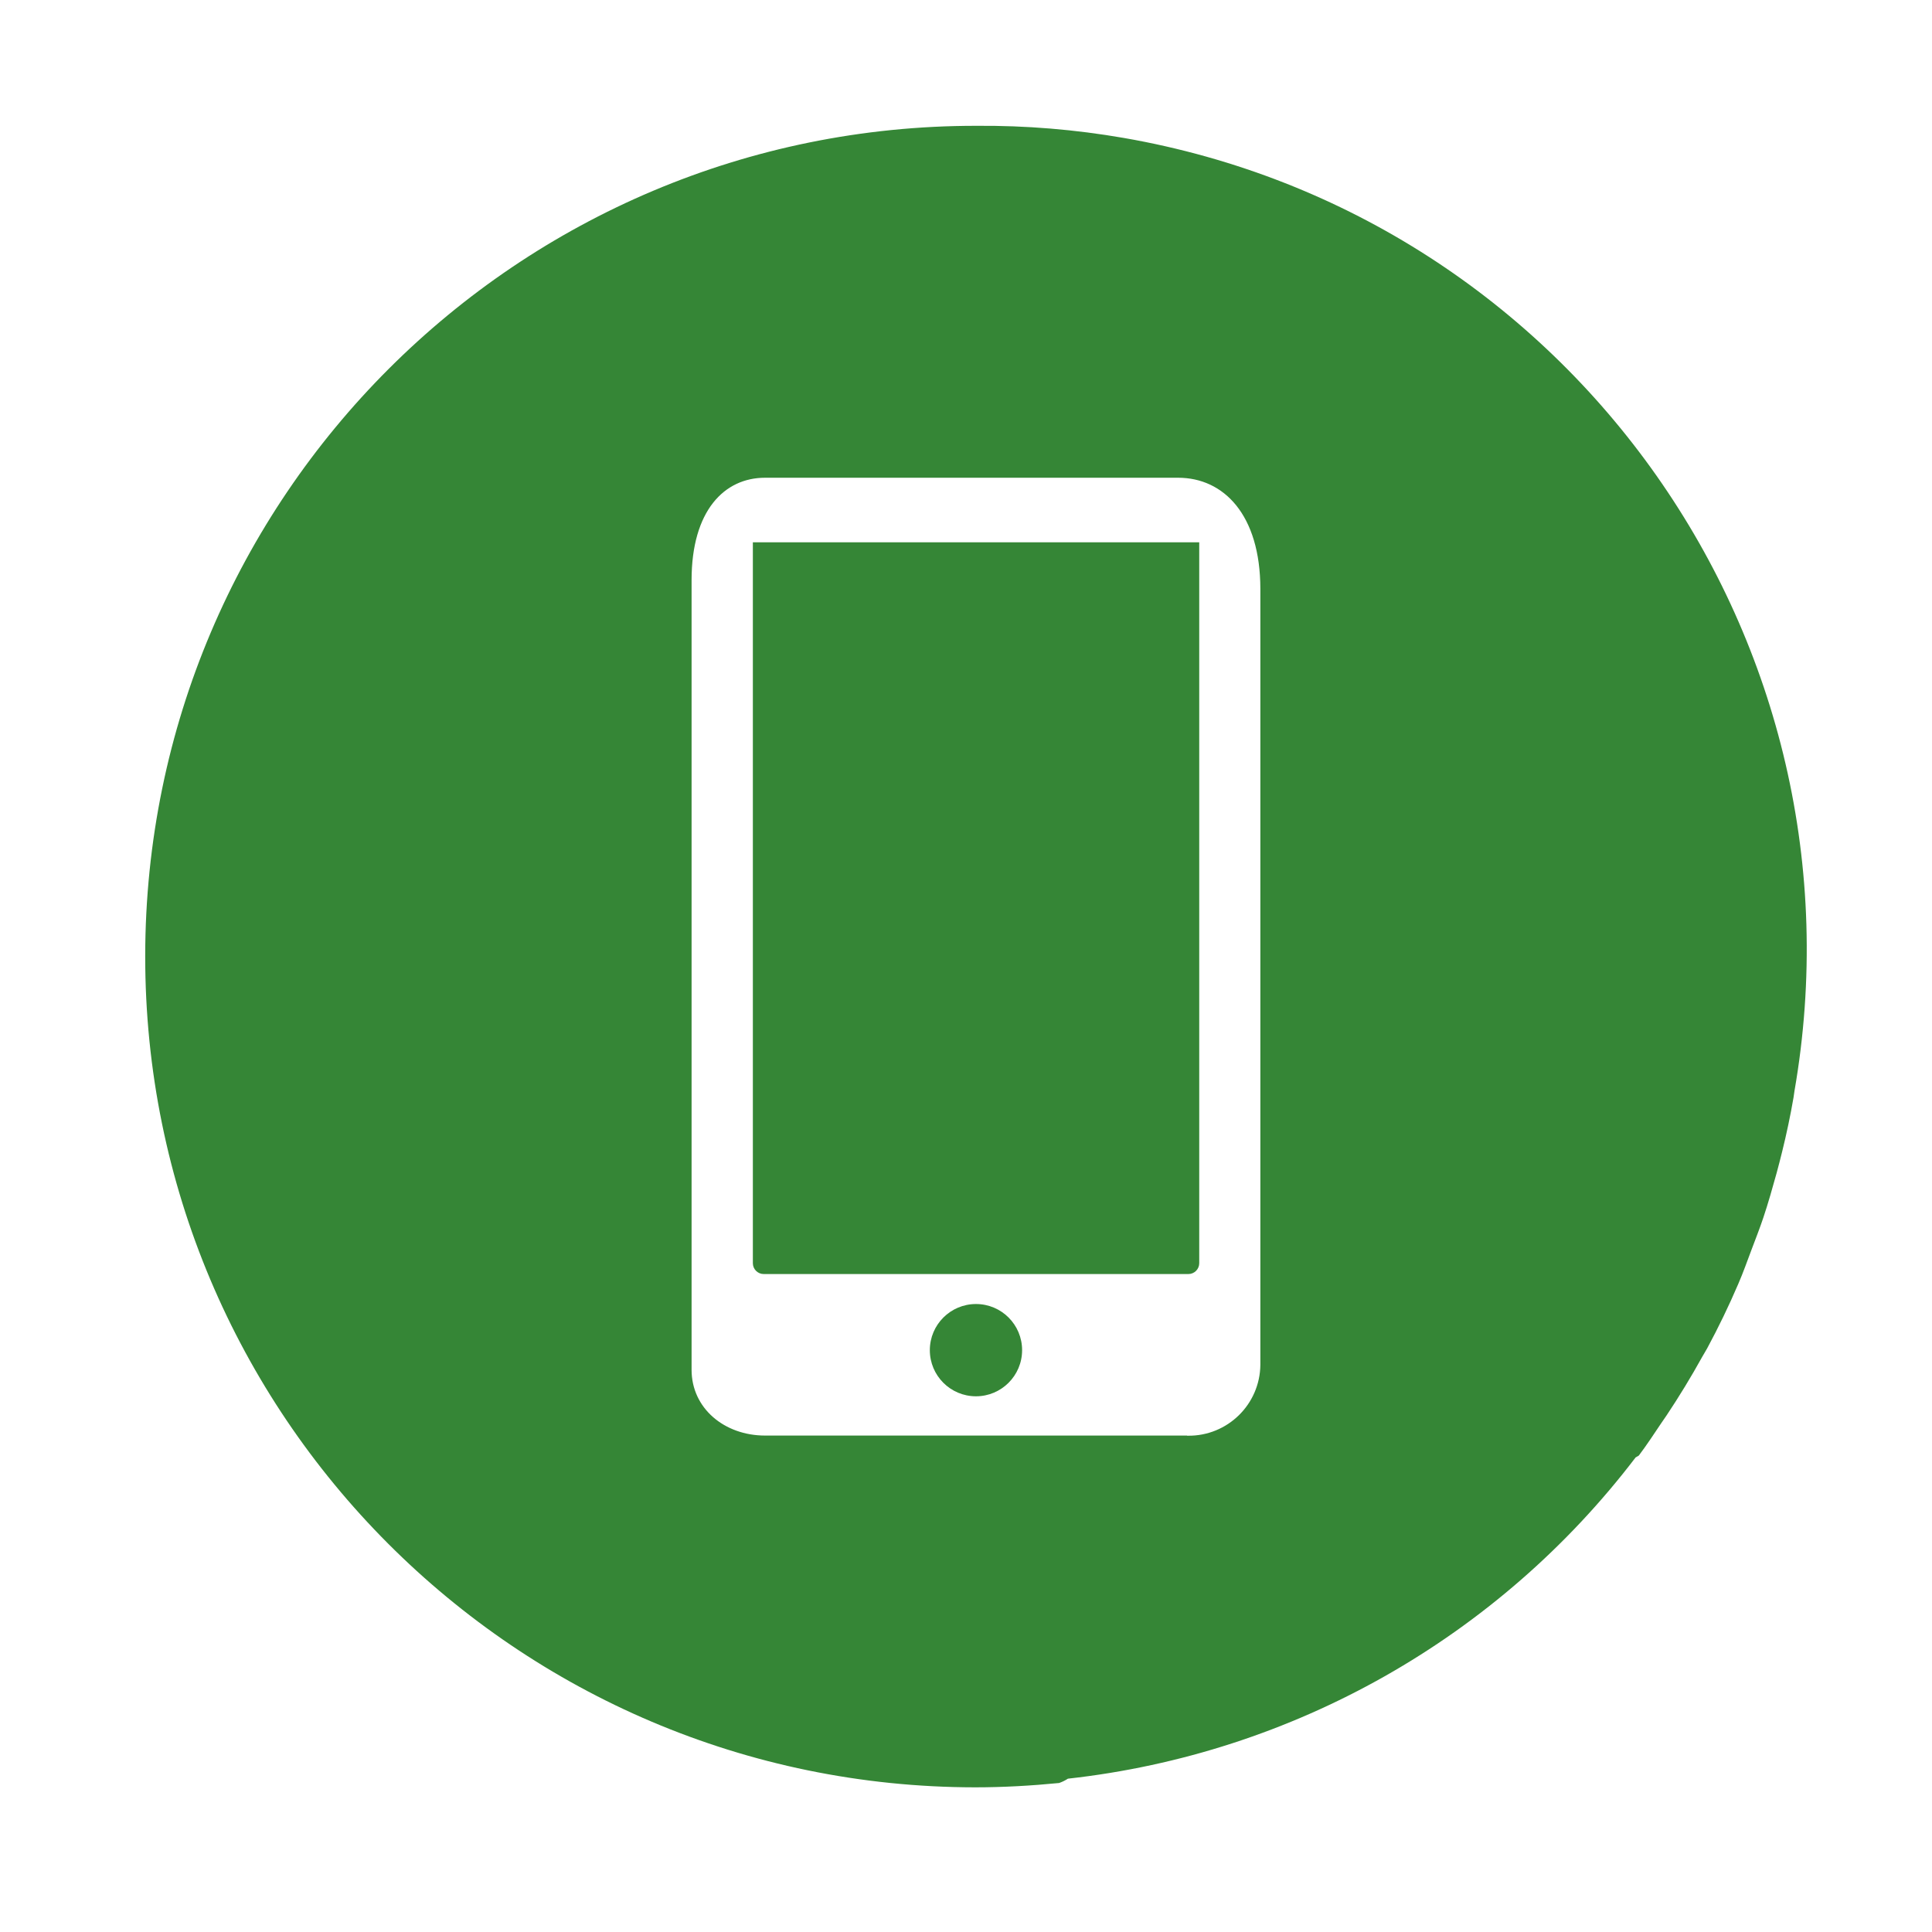 <?xml version="1.0" encoding="UTF-8"?>
<svg id="Ebene_1" data-name="Ebene 1" xmlns="http://www.w3.org/2000/svg" viewBox="0 0 250 250">
  <defs>
    <style>
      .cls-1 {
        fill: #358636;
      }
    </style>
  </defs>
  <g id="Gruppe_251" data-name="Gruppe 251">
    <path id="Pfad_343" data-name="Pfad 343" class="cls-1" d="M126.29,168.74c-3.29,0-5.97,2.67-5.97,5.97,0,3.3,2.67,5.97,5.97,5.97,3.29,0,5.97-2.67,5.97-5.97s-2.67-5.97-5.97-5.97h0"/>
    <path id="Pfad_344" data-name="Pfad 344" class="cls-1" d="M126.35,16.28c-59.36-.05-107.51,48.04-107.56,107.41-.05,59.37,48.03,107.54,107.39,107.59h0c3.66,0,7.29-.21,10.87-.56.4-.14.79-.33,1.14-.56,29.14-3.23,55.68-18.25,73.46-41.57.13-.09.3-.15.42-.25,1.03-1.37,1.97-2.81,2.92-4.22.22-.32.45-.64.66-.96,1.64-2.46,3.18-4.99,4.62-7.59.21-.38.44-.73.64-1.1,1.46-2.71,2.81-5.5,4.03-8.35.64-1.47,1.16-2.97,1.73-4.47.51-1.35,1.04-2.7,1.5-4.07.64-1.91,1.19-3.86,1.73-5.81.25-.91.48-1.83.71-2.75.57-2.3,1.06-4.62,1.47-6.99.05-.28.08-.55.12-.83,10.09-58.03-28.77-113.26-86.78-123.35-6.29-1.09-12.67-1.62-19.06-1.57M153.6,185.76h-54.61c-5.24,0-9.5-3.52-9.5-8.51v-102.18c0-9.01,4.25-13.25,9.5-13.25h53.46c5.87,0,10.63,4.75,10.64,14.38v100.4c-.05,5.13-4.25,9.24-9.38,9.18-.04,0-.07,0-.11,0"/>
    <path id="Pfad_346" data-name="Pfad 346" class="cls-1" d="M97.42,163.46c0,.77.63,1.4,1.4,1.4h54.96c.77,0,1.4-.63,1.4-1.4h0v-93.29h-57.76v93.29Z"/>
  </g>
</svg>